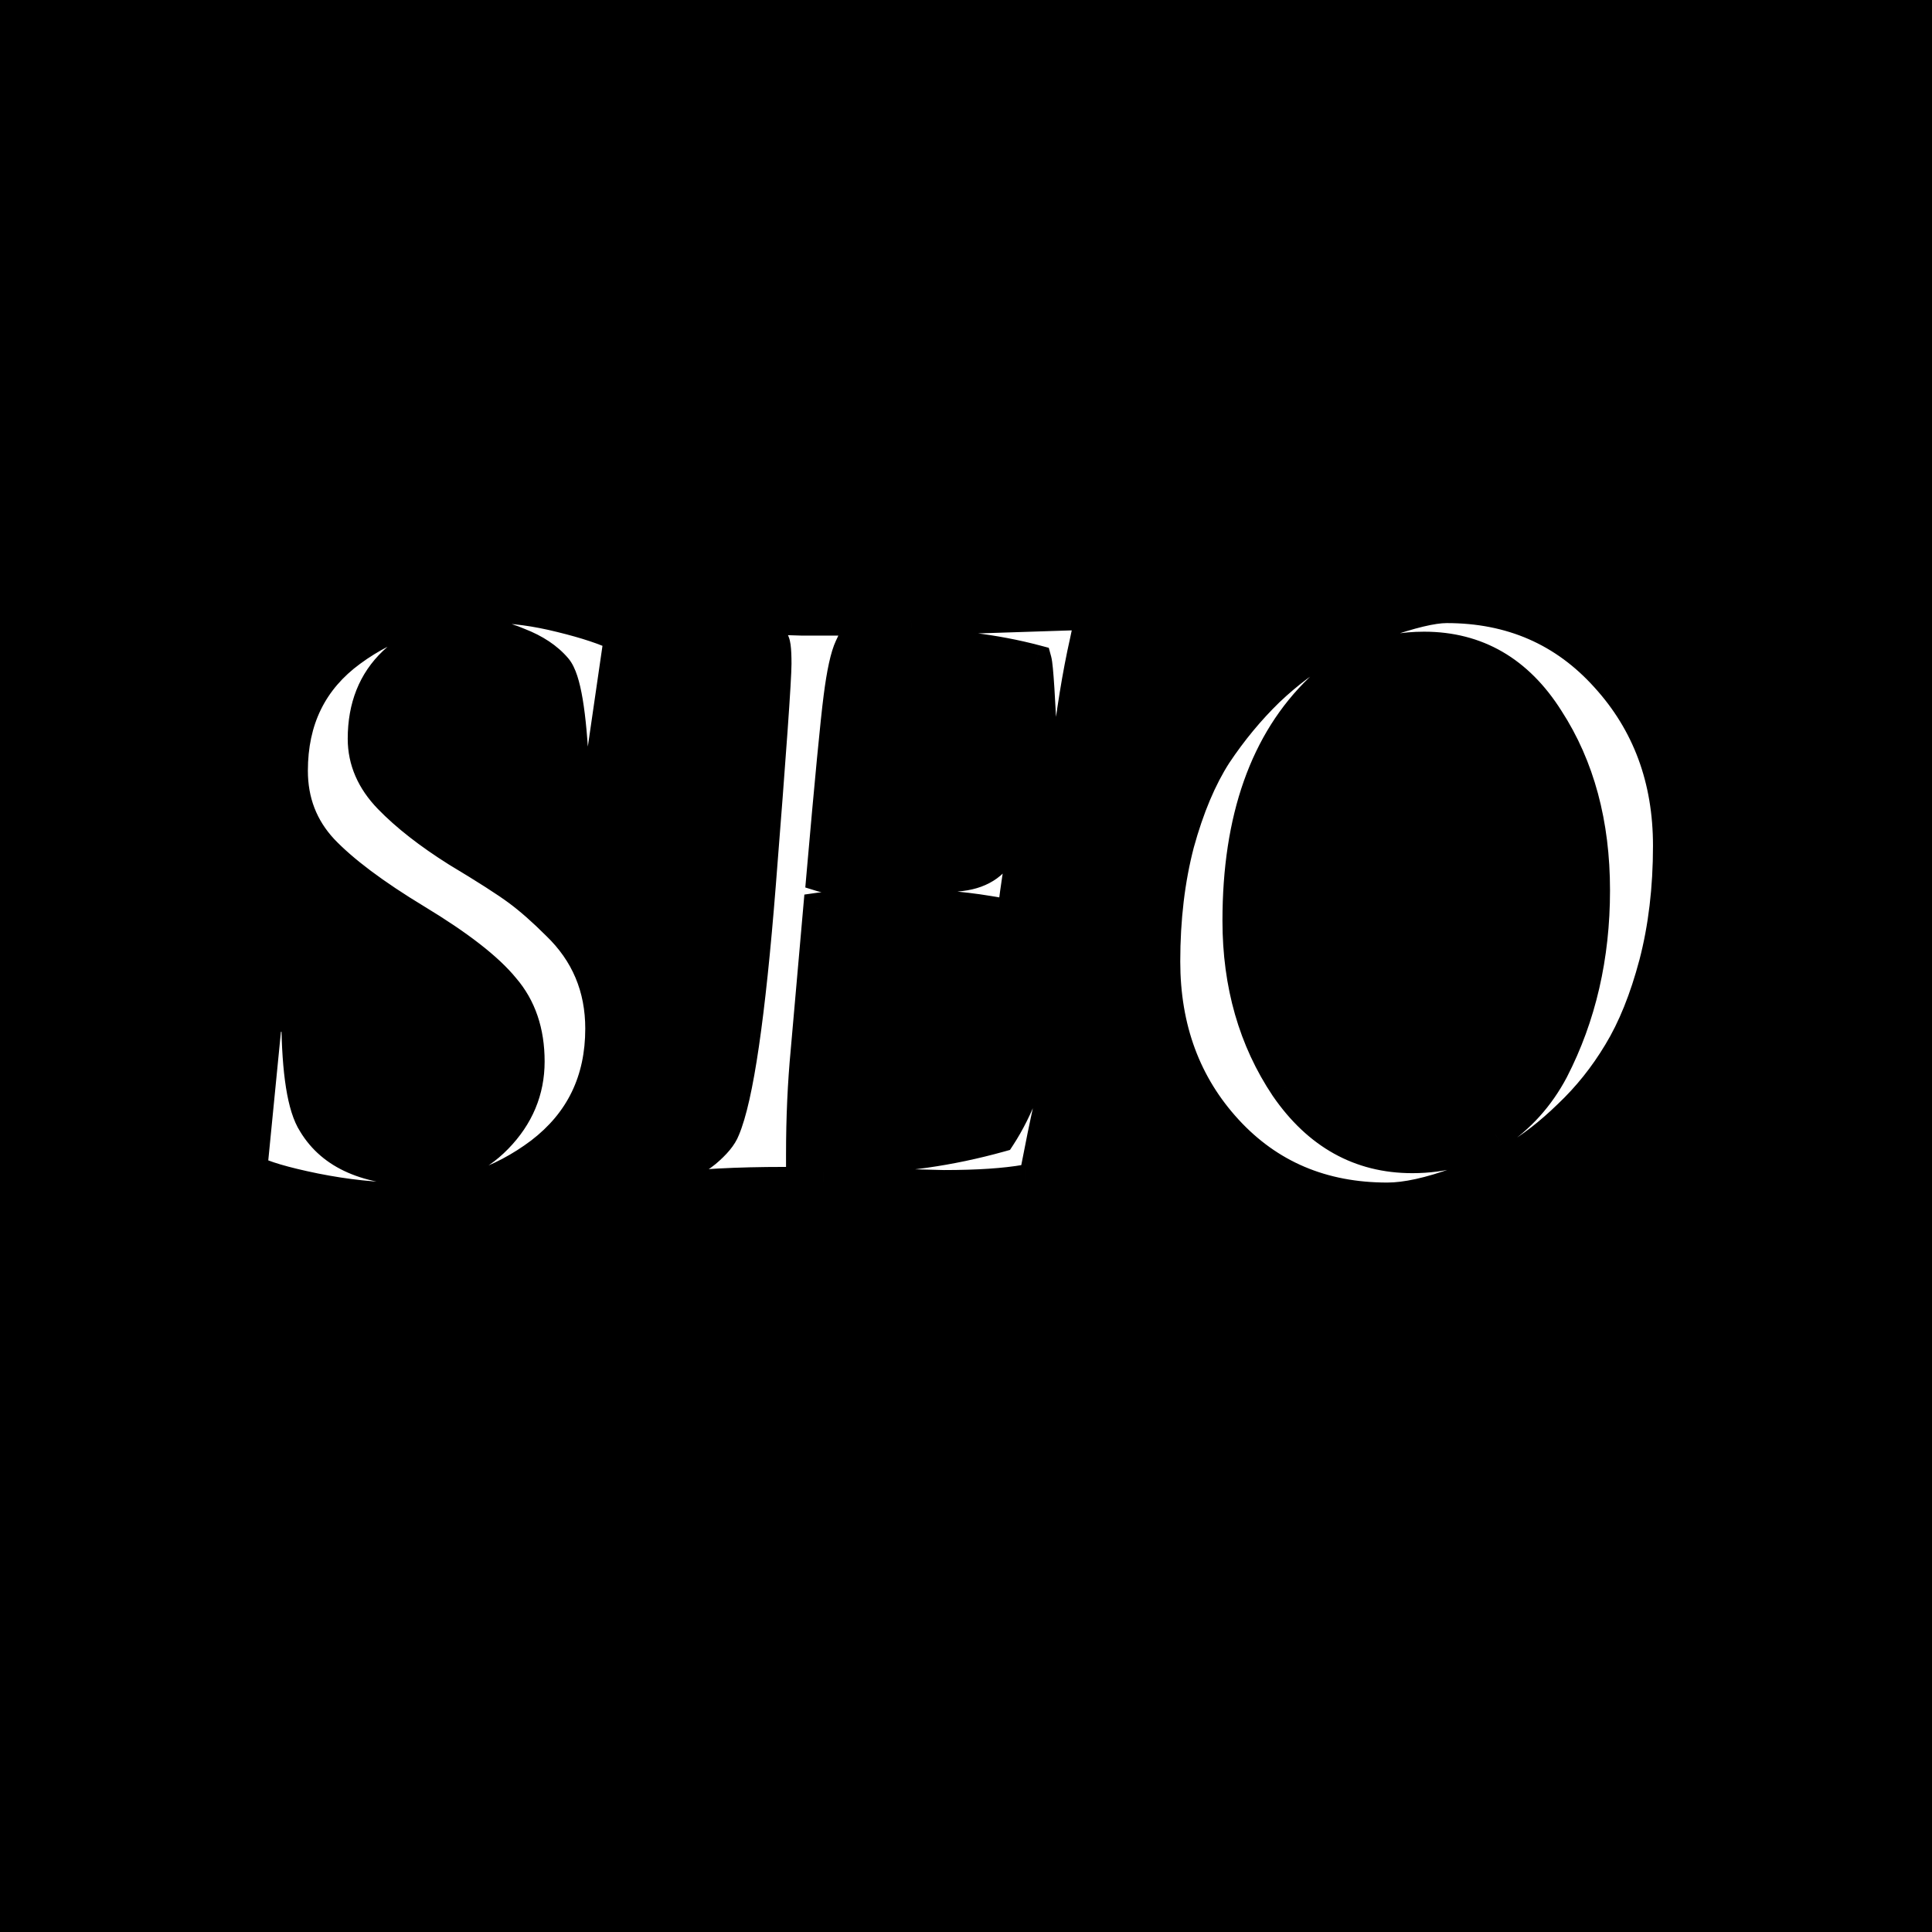 <svg width="2500" height="2500" viewBox="0 0 2500 2500" fill="none" xmlns="http://www.w3.org/2000/svg">
<rect x="0" y="0" width="2500" height="2500" fill="#808080" stroke="none"/>
<g clip-path="url(#clip0_388_196)">
<path d="M0 0H2500V2500H0V0Z" fill="black"/>
<mask id="path-2-outside-1_388_196" maskUnits="userSpaceOnUse" x="304" y="765.217" width="1876" height="806" fill="black">
<rect fill="white" x="304" y="765.217" width="1876" height="806"/>
<path d="M607.684 819.422C568.589 819.422 535.897 831.892 509.609 856.832C483.321 881.772 470.177 914.801 470.177 955.919C470.177 984.229 481.298 1009.84 503.542 1032.76C525.786 1055.68 555.108 1078.6 591.507 1101.52C628.58 1123.76 654.869 1140.61 670.372 1152.07C685.875 1163.53 702.727 1178.36 720.926 1196.56C758.674 1232.96 777.547 1277.78 777.547 1331.03C777.547 1398.44 751.596 1452.03 699.693 1491.8C647.791 1530.89 588.474 1550.44 521.742 1550.44C486.017 1550.44 447.933 1546.39 407.489 1538.31C367.72 1530.22 340.42 1522.13 325.591 1514.04L344.802 1318.9C349.52 1316.2 355.587 1314.85 363.001 1314.85C370.416 1314.85 377.493 1316.54 384.234 1319.91C384.908 1387.99 391.986 1432.48 405.467 1453.37C429.733 1493.82 475.906 1514.04 543.986 1514.04C583.081 1514.04 616.11 1500.22 643.073 1472.58C670.709 1444.27 684.527 1411.25 684.527 1373.5C684.527 1335.08 673.742 1303.4 652.172 1278.46C631.277 1252.84 593.529 1223.52 538.931 1190.49C484.332 1157.46 443.888 1127.13 417.6 1099.49C391.312 1071.18 378.168 1037.14 378.168 997.373C378.168 931.316 403.445 879.75 453.999 842.677C505.228 804.93 565.893 786.056 635.995 786.056C663.631 786.056 693.627 790.1 725.982 798.189C759.011 806.278 784.288 814.703 801.813 823.466L776.536 997.373C771.144 1000.07 765.414 1001.42 759.348 1001.42C753.281 1001.42 747.552 1000.07 742.159 997.373C738.789 922.553 731.374 878.402 719.915 864.921C708.456 851.44 692.279 840.655 671.383 832.566C651.161 823.803 629.928 819.422 607.684 819.422ZM940.277 799.2L1037.34 802.233H1178.89L1396.28 795.156C1405.04 795.156 1409.42 798.526 1409.42 805.267C1409.42 806.615 1407.74 815.041 1404.37 830.544C1394.93 872.335 1386.84 922.216 1380.1 980.185C1375.38 982.207 1371 983.218 1366.96 983.218C1362.91 983.218 1356.85 982.207 1348.76 980.185C1345.39 904.016 1342.69 862.225 1340.67 854.81C1287.42 840.655 1228.77 833.577 1164.74 833.577C1138.45 833.577 1116.88 834.925 1100.03 837.621C1094.64 849.08 1089.92 870.65 1085.87 902.331C1081.83 933.338 1074.41 1010.52 1063.63 1133.87C1072.39 1136.57 1097.67 1137.91 1139.46 1137.91C1181.93 1137.91 1216.64 1136.23 1243.6 1132.86C1271.24 1129.49 1289.78 1116.01 1299.21 1092.42C1309.32 1092.42 1317.41 1094.44 1323.48 1098.48C1314.04 1148.36 1307.64 1201.61 1304.27 1258.23C1298.88 1259.58 1295.51 1260.26 1294.16 1260.26L1278.99 1256.21V1179.37C1242.59 1173.3 1202.82 1170.27 1159.68 1170.27C1116.54 1170.27 1083.18 1171.95 1059.59 1175.32L1043.41 1359.34C1039.36 1401.81 1037.34 1446.63 1037.34 1493.82C1054.19 1496.51 1075.43 1497.86 1101.04 1497.86C1164.4 1497.86 1228.77 1488.76 1294.16 1470.56C1305.62 1453.04 1316.06 1432.14 1325.5 1407.87C1334.94 1382.93 1341 1367.43 1343.7 1361.36C1353.81 1361.36 1363.59 1364.06 1373.02 1369.45C1363.59 1403.16 1352.8 1451.69 1340.67 1515.05C1338.65 1522.46 1334.26 1526.51 1327.52 1527.18C1300.56 1531.9 1265.17 1534.26 1221.36 1534.26L1065.65 1530.22H1015.1C953.084 1530.22 902.53 1532.91 863.434 1538.31C862.086 1532.91 861.412 1528.53 861.412 1525.16L862.423 1513.03C883.993 1508.31 900.845 1500.9 912.978 1490.78C925.785 1480 933.873 1470.23 937.244 1461.46C954.769 1420.35 970.273 1314.52 983.754 1143.98C997.235 973.444 1003.98 878.402 1003.98 858.854C1003.98 839.307 1002.63 829.533 999.931 829.533C988.472 827.511 967.913 826.5 938.255 826.5C936.907 823.803 936.233 821.107 936.233 818.411C936.233 815.041 937.581 808.637 940.277 799.2ZM2159.18 1094.44C2159.18 1149.71 2153.12 1200.6 2140.98 1247.11C2128.85 1292.95 2113.35 1331.37 2094.47 1362.38C2076.27 1392.71 2054.7 1419.67 2029.76 1443.26C2005.5 1466.86 1981.57 1485.39 1957.98 1498.87C1934.38 1511.68 1910.79 1522.13 1887.2 1530.22C1850.13 1543.7 1819.46 1550.44 1795.19 1550.44C1710.93 1550.44 1641.84 1521.12 1587.92 1462.47C1533.99 1403.83 1507.03 1331.03 1507.03 1244.08C1507.03 1188.81 1513.1 1137.91 1525.23 1091.4C1538.04 1044.89 1554.22 1006.47 1573.76 976.14C1593.98 945.808 1616.57 918.508 1641.51 894.242C1667.12 869.976 1692.06 851.44 1716.33 838.633C1740.59 825.825 1764.18 815.041 1787.1 806.278C1825.52 792.797 1853.83 786.056 1872.03 786.056C1955.62 786.056 2024.37 816.052 2078.3 876.043C2132.22 935.36 2159.18 1008.16 2159.18 1094.44ZM1827.55 1497.86C1867.99 1497.86 1903.71 1487.75 1934.72 1467.53C1966.4 1446.63 1991.34 1419 2009.54 1384.62C2045.27 1315.19 2063.13 1237.68 2063.13 1152.07C2063.13 1065.79 2043.24 991.981 2003.48 930.642C1964.38 868.628 1910.79 837.621 1842.71 837.621C1790.14 837.621 1745.31 855.484 1708.24 891.209C1637.46 959.289 1602.07 1059.39 1602.07 1191.5C1602.07 1273.74 1622.63 1345.52 1663.75 1406.86C1705.54 1467.53 1760.14 1497.86 1827.55 1497.86Z"/>
</mask>
<path d="M607.684 819.422C568.589 819.422 535.897 831.892 509.609 856.832C483.321 881.772 470.177 914.801 470.177 955.919C470.177 984.229 481.298 1009.84 503.542 1032.76C525.786 1055.68 555.108 1078.6 591.507 1101.52C628.58 1123.76 654.869 1140.61 670.372 1152.07C685.875 1163.53 702.727 1178.36 720.926 1196.56C758.674 1232.96 777.547 1277.78 777.547 1331.03C777.547 1398.44 751.596 1452.03 699.693 1491.8C647.791 1530.89 588.474 1550.44 521.742 1550.44C486.017 1550.44 447.933 1546.39 407.489 1538.31C367.72 1530.22 340.42 1522.13 325.591 1514.04L344.802 1318.9C349.52 1316.2 355.587 1314.85 363.001 1314.85C370.416 1314.85 377.493 1316.54 384.234 1319.91C384.908 1387.99 391.986 1432.48 405.467 1453.37C429.733 1493.82 475.906 1514.04 543.986 1514.04C583.081 1514.04 616.11 1500.22 643.073 1472.58C670.709 1444.27 684.527 1411.25 684.527 1373.5C684.527 1335.08 673.742 1303.4 652.172 1278.46C631.277 1252.84 593.529 1223.52 538.931 1190.49C484.332 1157.46 443.888 1127.13 417.6 1099.49C391.312 1071.18 378.168 1037.14 378.168 997.373C378.168 931.316 403.445 879.75 453.999 842.677C505.228 804.93 565.893 786.056 635.995 786.056C663.631 786.056 693.627 790.1 725.982 798.189C759.011 806.278 784.288 814.703 801.813 823.466L776.536 997.373C771.144 1000.07 765.414 1001.42 759.348 1001.42C753.281 1001.42 747.552 1000.07 742.159 997.373C738.789 922.553 731.374 878.402 719.915 864.921C708.456 851.44 692.279 840.655 671.383 832.566C651.161 823.803 629.928 819.422 607.684 819.422ZM940.277 799.2L1037.34 802.233H1178.89L1396.28 795.156C1405.04 795.156 1409.42 798.526 1409.42 805.267C1409.42 806.615 1407.74 815.041 1404.37 830.544C1394.93 872.335 1386.84 922.216 1380.1 980.185C1375.38 982.207 1371 983.218 1366.96 983.218C1362.91 983.218 1356.85 982.207 1348.76 980.185C1345.39 904.016 1342.69 862.225 1340.67 854.81C1287.42 840.655 1228.77 833.577 1164.74 833.577C1138.45 833.577 1116.88 834.925 1100.03 837.621C1094.64 849.08 1089.92 870.65 1085.87 902.331C1081.83 933.338 1074.41 1010.52 1063.63 1133.87C1072.39 1136.57 1097.67 1137.91 1139.46 1137.91C1181.93 1137.91 1216.64 1136.23 1243.6 1132.86C1271.24 1129.49 1289.78 1116.01 1299.21 1092.42C1309.32 1092.42 1317.41 1094.44 1323.48 1098.48C1314.04 1148.36 1307.64 1201.61 1304.27 1258.23C1298.88 1259.58 1295.51 1260.26 1294.16 1260.26L1278.99 1256.21V1179.37C1242.59 1173.3 1202.82 1170.27 1159.68 1170.27C1116.54 1170.27 1083.18 1171.95 1059.59 1175.32L1043.41 1359.34C1039.36 1401.81 1037.34 1446.63 1037.34 1493.82C1054.19 1496.51 1075.43 1497.86 1101.04 1497.86C1164.4 1497.86 1228.77 1488.76 1294.16 1470.56C1305.62 1453.04 1316.06 1432.14 1325.5 1407.87C1334.94 1382.93 1341 1367.43 1343.7 1361.36C1353.81 1361.36 1363.59 1364.06 1373.02 1369.45C1363.59 1403.16 1352.8 1451.69 1340.67 1515.05C1338.65 1522.46 1334.26 1526.51 1327.52 1527.18C1300.56 1531.9 1265.17 1534.26 1221.36 1534.26L1065.65 1530.22H1015.1C953.084 1530.22 902.53 1532.91 863.434 1538.31C862.086 1532.91 861.412 1528.53 861.412 1525.16L862.423 1513.03C883.993 1508.31 900.845 1500.9 912.978 1490.78C925.785 1480 933.873 1470.23 937.244 1461.46C954.769 1420.35 970.273 1314.52 983.754 1143.98C997.235 973.444 1003.98 878.402 1003.98 858.854C1003.98 839.307 1002.63 829.533 999.931 829.533C988.472 827.511 967.913 826.5 938.255 826.5C936.907 823.803 936.233 821.107 936.233 818.411C936.233 815.041 937.581 808.637 940.277 799.2ZM2159.18 1094.44C2159.18 1149.71 2153.12 1200.6 2140.98 1247.11C2128.85 1292.95 2113.35 1331.37 2094.47 1362.38C2076.27 1392.71 2054.7 1419.67 2029.76 1443.26C2005.5 1466.86 1981.57 1485.39 1957.98 1498.87C1934.38 1511.68 1910.79 1522.13 1887.2 1530.22C1850.13 1543.7 1819.46 1550.44 1795.19 1550.44C1710.93 1550.44 1641.84 1521.12 1587.92 1462.47C1533.99 1403.83 1507.03 1331.03 1507.03 1244.08C1507.03 1188.81 1513.1 1137.91 1525.23 1091.4C1538.04 1044.89 1554.22 1006.47 1573.76 976.14C1593.98 945.808 1616.57 918.508 1641.51 894.242C1667.12 869.976 1692.06 851.44 1716.33 838.633C1740.59 825.825 1764.18 815.041 1787.1 806.278C1825.52 792.797 1853.83 786.056 1872.03 786.056C1955.62 786.056 2024.37 816.052 2078.3 876.043C2132.22 935.36 2159.18 1008.16 2159.18 1094.44ZM1827.55 1497.86C1867.99 1497.86 1903.71 1487.75 1934.72 1467.53C1966.4 1446.63 1991.34 1419 2009.54 1384.62C2045.27 1315.19 2063.13 1237.68 2063.13 1152.07C2063.13 1065.79 2043.24 991.981 2003.48 930.642C1964.38 868.628 1910.79 837.621 1842.71 837.621C1790.14 837.621 1745.31 855.484 1708.24 891.209C1637.46 959.289 1602.07 1059.39 1602.07 1191.5C1602.07 1273.74 1622.63 1345.52 1663.75 1406.86C1705.54 1467.53 1760.14 1497.86 1827.55 1497.86Z" fill="white"/>
<path d="M509.609 856.832L495.691 842.162L495.691 842.162L509.609 856.832ZM503.542 1032.76L489.032 1046.85L489.032 1046.85L503.542 1032.76ZM591.507 1101.52L580.733 1118.63L580.917 1118.74L581.103 1118.86L591.507 1101.52ZM670.372 1152.07L658.352 1168.33L658.352 1168.33L670.372 1152.07ZM720.926 1196.56L706.627 1210.86L706.757 1210.99L706.89 1211.11L720.926 1196.56ZM699.693 1491.8L711.86 1507.95L711.927 1507.9L711.993 1507.85L699.693 1491.8ZM407.489 1538.31L403.459 1558.12L403.491 1558.13L403.523 1558.13L407.489 1538.31ZM325.591 1514.04L305.467 1512.06L304.155 1525.38L315.908 1531.79L325.591 1514.04ZM344.802 1318.9L334.769 1301.34L325.7 1306.52L324.677 1316.92L344.802 1318.9ZM384.234 1319.91L404.455 1319.71L404.332 1307.35L393.278 1301.82L384.234 1319.91ZM405.467 1453.37L422.807 1442.97L422.638 1442.69L422.459 1442.41L405.467 1453.37ZM643.073 1472.58L628.602 1458.46L628.598 1458.46L643.073 1472.58ZM652.172 1278.46L636.503 1291.24L636.687 1291.46L636.877 1291.68L652.172 1278.46ZM538.931 1190.49L549.397 1173.19L549.397 1173.19L538.931 1190.49ZM417.6 1099.49L402.782 1113.25L402.864 1113.34L402.948 1113.43L417.6 1099.49ZM453.999 842.677L465.958 858.984L465.976 858.97L465.995 858.957L453.999 842.677ZM725.982 798.189L721.077 817.807L721.124 817.819L721.172 817.83L725.982 798.189ZM801.813 823.466L821.825 826.375L823.927 811.914L810.857 805.379L801.813 823.466ZM776.536 997.373L785.58 1015.46L795.028 1010.74L796.548 1000.28L776.536 997.373ZM742.159 997.373L721.958 998.283L722.492 1010.15L733.116 1015.46L742.159 997.373ZM719.915 864.921L735.323 851.824L735.323 851.824L719.915 864.921ZM671.383 832.566L663.343 851.121L663.71 851.28L664.083 851.424L671.383 832.566ZM607.684 799.2C563.858 799.2 526.049 813.361 495.691 842.162L523.527 871.502C545.745 850.423 573.32 839.644 607.684 839.644V799.2ZM495.691 842.162C464.819 871.451 449.955 910.074 449.955 955.919H490.398C490.398 919.528 501.822 892.094 523.527 871.502L495.691 842.162ZM449.955 955.919C449.955 990.177 463.635 1020.68 489.032 1046.85L518.053 1018.68C498.962 999.008 490.398 978.282 490.398 955.919H449.955ZM489.032 1046.85C512.706 1071.24 543.409 1095.13 580.733 1118.63L602.281 1084.4C566.807 1062.07 538.867 1040.12 518.053 1018.68L489.032 1046.85ZM581.103 1118.86C618.129 1141.07 643.693 1157.5 658.352 1168.33L682.392 1135.81C666.044 1123.72 639.032 1106.45 601.911 1084.18L581.103 1118.86ZM658.352 1168.33C672.832 1179.03 688.918 1193.15 706.627 1210.86L735.225 1182.26C716.535 1163.57 698.918 1148.02 682.392 1135.81L658.352 1168.33ZM706.89 1211.11C740.616 1243.64 757.325 1283.18 757.325 1331.03H797.769C797.769 1272.39 776.731 1222.28 734.963 1182L706.89 1211.11ZM757.325 1331.03C757.325 1392.37 734.125 1439.94 687.394 1475.74L711.993 1507.85C769.067 1464.11 797.769 1404.5 797.769 1331.03H757.325ZM687.527 1475.64C639.231 1512.02 584.211 1530.22 521.742 1530.22V1570.66C592.736 1570.66 656.351 1549.76 711.86 1507.95L687.527 1475.64ZM521.742 1530.22C487.534 1530.22 450.788 1526.34 411.455 1518.48L403.523 1558.13C445.077 1566.45 484.5 1570.66 521.742 1570.66V1530.22ZM411.519 1518.49C371.732 1510.4 347.156 1502.77 335.274 1496.29L315.908 1531.79C333.685 1541.49 363.707 1550.04 403.459 1558.12L411.519 1518.49ZM345.715 1516.02L364.926 1320.88L324.677 1316.92L305.467 1512.06L345.715 1516.02ZM354.834 1336.46C355.583 1336.03 357.877 1335.08 363.001 1335.08V1294.63C353.296 1294.63 343.457 1296.38 334.769 1301.34L354.834 1336.46ZM363.001 1335.08C367.224 1335.08 371.21 1336.01 375.191 1338L393.278 1301.82C383.777 1297.07 373.608 1294.63 363.001 1294.63V1335.08ZM364.013 1320.11C364.356 1354.7 366.324 1383.92 370.077 1407.51C373.757 1430.64 379.436 1450.33 388.475 1464.34L422.459 1442.41C418.017 1435.53 413.417 1422.52 410.018 1401.16C406.694 1380.26 404.786 1353.2 404.455 1319.71L364.013 1320.11ZM388.127 1463.78C417.53 1512.78 472.257 1534.26 543.986 1534.26V1493.82C479.555 1493.82 441.937 1474.85 422.807 1442.97L388.127 1463.78ZM543.986 1534.26C588.454 1534.26 626.725 1518.3 657.547 1486.71L628.598 1458.46C605.495 1482.14 577.709 1493.82 543.986 1493.82V1534.26ZM657.543 1486.71C688.67 1454.82 704.749 1416.8 704.749 1373.5H664.305C664.305 1405.69 652.748 1433.72 628.602 1458.46L657.543 1486.71ZM704.749 1373.5C704.749 1331.07 692.729 1294.44 667.467 1265.23L636.877 1291.68C654.755 1312.35 664.305 1339.09 664.305 1373.5H704.749ZM667.841 1265.67C644.685 1237.29 604.489 1206.52 549.397 1173.19L528.464 1207.79C582.57 1240.52 617.868 1268.4 636.503 1291.24L667.841 1265.67ZM549.397 1173.19C495.454 1140.56 456.748 1111.31 432.252 1085.56L402.948 1113.43C431.028 1142.95 473.21 1174.37 528.464 1207.79L549.397 1173.19ZM432.418 1085.73C409.715 1061.28 398.389 1032.2 398.389 997.373H357.946C357.946 1042.08 372.909 1081.08 402.782 1113.25L432.418 1085.73ZM398.389 997.373C398.389 937.351 420.916 892.014 465.958 858.984L442.041 826.37C385.973 867.486 357.946 925.28 357.946 997.373H398.389ZM465.995 858.957C513.393 824.031 569.748 806.278 635.995 806.278V765.834C562.038 765.834 497.062 785.828 442.004 826.397L465.995 858.957ZM635.995 806.278C661.679 806.278 690.008 810.04 721.077 817.807L730.886 778.571C697.246 770.161 665.583 765.834 635.995 765.834V806.278ZM721.172 817.83C753.637 825.781 777.226 833.781 792.77 841.553L810.857 805.379C791.349 795.626 764.384 786.774 730.792 778.548L721.172 817.83ZM781.802 820.558L756.525 994.465L796.548 1000.28L821.825 826.375L781.802 820.558ZM767.493 979.286C764.926 980.57 762.295 981.196 759.348 981.196V1021.64C768.533 1021.64 777.361 1019.57 785.58 1015.46L767.493 979.286ZM759.348 981.196C756.4 981.196 753.769 980.57 751.203 979.286L733.116 1015.46C741.334 1019.57 750.162 1021.64 759.348 1021.64V981.196ZM762.36 996.463C760.659 958.7 757.916 928.034 754.013 904.796C752.063 893.183 749.753 882.991 746.969 874.489C744.292 866.316 740.685 858.132 735.323 851.824L704.507 878.017C704.875 878.45 706.492 880.84 708.534 887.076C710.468 892.982 712.371 901.032 714.128 911.494C717.64 932.406 720.289 961.226 721.958 998.283L762.36 996.463ZM735.323 851.824C721.178 835.183 701.9 822.695 678.683 813.708L664.083 851.424C682.657 858.614 695.735 867.697 704.507 878.017L735.323 851.824ZM679.423 814.011C656.639 804.138 632.668 799.2 607.684 799.2V839.644C627.189 839.644 645.683 843.468 663.343 851.121L679.423 814.011ZM940.277 799.2L940.909 778.988L925.161 778.496L920.833 793.645L940.277 799.2ZM1037.34 802.233L1036.71 822.445L1037.03 822.455H1037.34V802.233ZM1178.89 802.233V822.455H1179.22L1179.55 822.444L1178.89 802.233ZM1396.28 795.156V774.934H1395.95L1395.62 774.945L1396.28 795.156ZM1404.37 830.544L1424.09 834.998L1424.11 834.919L1424.13 834.84L1404.37 830.544ZM1380.1 980.185L1388.07 998.772L1398.83 994.157L1400.19 982.52L1380.1 980.185ZM1348.76 980.185L1328.55 981.079L1329.22 996.145L1343.85 999.803L1348.76 980.185ZM1340.67 854.81L1360.18 849.489L1357.11 838.258L1345.86 835.267L1340.67 854.81ZM1100.03 837.621L1096.83 817.654L1086.28 819.342L1081.73 829.011L1100.03 837.621ZM1085.87 902.331L1105.93 904.947L1105.93 904.919L1105.93 904.892L1085.87 902.331ZM1063.63 1133.87L1043.48 1132.11L1042.06 1148.39L1057.68 1153.2L1063.63 1133.87ZM1243.6 1132.86L1241.16 1112.79L1241.13 1112.79L1241.1 1112.79L1243.6 1132.86ZM1299.21 1092.42V1072.19H1285.52L1280.44 1084.91L1299.21 1092.42ZM1323.48 1098.48L1343.35 1102.24L1345.84 1089.08L1334.7 1081.66L1323.48 1098.48ZM1304.27 1258.23L1309.17 1277.85L1323.57 1274.25L1324.45 1259.44L1304.27 1258.23ZM1294.16 1260.26L1288.95 1279.8L1291.51 1280.48H1294.16V1260.26ZM1278.99 1256.21H1258.77V1271.75L1273.78 1275.75L1278.99 1256.21ZM1278.99 1179.37H1299.21V1162.24L1282.32 1159.42L1278.99 1179.37ZM1059.59 1175.32L1056.73 1155.31L1040.85 1157.57L1039.44 1173.55L1059.59 1175.32ZM1043.41 1359.34L1063.54 1361.26L1063.55 1361.19L1063.55 1361.11L1043.41 1359.34ZM1037.34 1493.82H1017.12V1511.06L1034.15 1513.79L1037.34 1493.82ZM1294.16 1470.56L1299.58 1490.04L1306.92 1488L1311.08 1481.63L1294.16 1470.56ZM1325.5 1407.87L1344.35 1415.2L1344.38 1415.12L1344.41 1415.03L1325.5 1407.87ZM1343.7 1361.36V1341.14H1330.56L1325.22 1353.15L1343.7 1361.36ZM1373.02 1369.45L1392.5 1374.91L1396.75 1359.72L1383.06 1351.9L1373.02 1369.45ZM1340.67 1515.05L1360.18 1520.37L1360.38 1519.62L1360.53 1518.85L1340.67 1515.05ZM1327.52 1527.18L1325.51 1507.06L1324.77 1507.14L1324.04 1507.26L1327.52 1527.18ZM1221.36 1534.26L1220.83 1554.48L1221.1 1554.48H1221.36V1534.26ZM1065.65 1530.22L1066.18 1510L1065.91 1509.99H1065.65V1530.22ZM863.434 1538.31L843.816 1543.21L848.218 1560.82L866.197 1558.34L863.434 1538.31ZM861.412 1525.16L841.26 1523.48L841.19 1524.32V1525.16H861.412ZM862.423 1513.03L858.102 1493.27L843.512 1496.47L842.271 1511.35L862.423 1513.03ZM912.978 1490.78L925.923 1506.32L925.963 1506.29L926.003 1506.25L912.978 1490.78ZM937.244 1461.46L918.641 1453.53L918.5 1453.87L918.37 1454.2L937.244 1461.46ZM983.754 1143.98L963.595 1142.39L963.595 1142.39L983.754 1143.98ZM999.931 829.533L996.417 849.447L998.161 849.755H999.931V829.533ZM938.255 826.5L920.168 835.543L925.757 846.721H938.255V826.5ZM939.645 819.412L1036.71 822.445L1037.97 782.022L940.909 778.988L939.645 819.412ZM1037.34 822.455H1178.89V782.012H1037.34V822.455ZM1179.55 822.444L1396.94 815.367L1395.62 774.945L1178.24 782.022L1179.55 822.444ZM1396.28 815.378C1398.63 815.378 1396.69 815.928 1393.81 813.712C1392.19 812.47 1390.87 810.778 1390.05 808.883C1389.28 807.11 1389.2 805.745 1389.2 805.267H1429.64C1429.64 797.152 1426.73 788.015 1418.47 781.655C1411.2 776.069 1402.69 774.934 1396.28 774.934V815.378ZM1389.2 805.267C1389.2 803.948 1389.35 803.039 1389.3 803.396C1389.3 803.446 1389.26 803.68 1389.18 804.169C1389.01 805.131 1388.74 806.594 1388.33 808.631C1387.52 812.678 1386.28 818.531 1384.61 826.248L1424.13 834.84C1425.82 827.053 1427.11 820.942 1427.99 816.563C1428.42 814.387 1428.78 812.522 1429.03 811.041C1429.15 810.362 1429.64 807.701 1429.64 805.267H1389.2ZM1384.64 826.09C1375 868.779 1366.81 919.404 1360.01 977.849L1400.19 982.52C1406.87 925.028 1414.86 875.892 1424.09 834.998L1384.64 826.09ZM1372.13 961.598C1369.28 962.821 1367.63 962.996 1366.96 962.996V1003.44C1374.37 1003.44 1381.48 1001.59 1388.07 998.772L1372.13 961.598ZM1366.96 962.996C1365.52 962.996 1361.46 962.518 1353.66 960.567L1343.85 999.803C1352.23 1001.9 1360.3 1003.44 1366.96 1003.44V962.996ZM1368.96 979.291C1367.27 941.161 1365.75 911.512 1364.39 890.413C1363.71 879.877 1363.06 871.34 1362.44 864.886C1361.89 859.117 1361.22 853.318 1360.18 849.489L1321.16 860.131C1321.13 860.009 1321.55 862.214 1322.18 868.747C1322.74 874.595 1323.36 882.656 1324.03 893.017C1325.36 913.709 1326.87 943.04 1328.55 981.079L1368.96 979.291ZM1345.86 835.267C1290.67 820.595 1230.25 813.355 1164.74 813.355V853.799C1227.3 853.799 1284.16 860.714 1335.47 874.353L1345.86 835.267ZM1164.74 813.355C1137.89 813.355 1115.15 814.724 1096.83 817.654L1103.22 857.589C1118.62 855.127 1139.01 853.799 1164.74 853.799V813.355ZM1081.73 829.011C1074.82 843.699 1069.84 868.232 1065.81 899.77L1105.93 904.892C1110 873.069 1114.45 854.462 1118.33 846.232L1081.73 829.011ZM1065.82 899.716C1061.71 931.244 1054.26 1008.91 1043.48 1132.11L1083.77 1135.63C1094.57 1012.12 1101.95 935.431 1105.93 904.947L1065.82 899.716ZM1057.68 1153.2C1064.79 1155.39 1075.72 1156.44 1088.08 1157.1C1101.23 1157.8 1118.4 1158.14 1139.46 1158.14V1117.69C1118.73 1117.69 1102.36 1117.36 1090.24 1116.71C1077.32 1116.02 1071.23 1115.05 1069.58 1114.54L1057.68 1153.2ZM1139.46 1158.14C1182.36 1158.14 1217.99 1156.44 1246.11 1152.92L1241.1 1112.79C1215.29 1116.02 1181.5 1117.69 1139.46 1117.69V1158.14ZM1246.05 1152.93C1262.55 1150.92 1277.54 1145.73 1290.13 1136.57C1302.8 1127.35 1312.01 1114.86 1317.99 1099.93L1280.44 1084.91C1276.98 1093.56 1272.2 1099.61 1266.34 1103.87C1260.39 1108.19 1252.29 1111.43 1241.16 1112.79L1246.05 1152.93ZM1299.21 1112.64C1306.82 1112.64 1310.57 1114.18 1312.26 1115.31L1334.7 1081.66C1324.25 1074.69 1311.82 1072.19 1299.21 1072.19V1112.64ZM1303.61 1094.72C1294 1145.54 1287.5 1199.65 1284.08 1257.03L1324.45 1259.44C1327.78 1203.57 1334.09 1151.19 1343.35 1102.24L1303.61 1094.72ZM1299.36 1238.62C1296.81 1239.25 1294.97 1239.67 1293.73 1239.92C1293.11 1240.05 1292.79 1240.1 1292.69 1240.11C1292.65 1240.12 1292.74 1240.1 1292.93 1240.09C1293.09 1240.07 1293.53 1240.03 1294.16 1240.03V1280.48C1297.08 1280.48 1300.07 1279.9 1301.66 1279.58C1303.79 1279.15 1306.33 1278.56 1309.17 1277.85L1299.36 1238.62ZM1299.37 1240.72L1284.2 1236.67L1273.78 1275.75L1288.95 1279.8L1299.37 1240.72ZM1299.21 1256.21V1179.37H1258.77V1256.21H1299.21ZM1282.32 1159.42C1244.65 1153.15 1203.76 1150.05 1159.68 1150.05V1190.49C1201.89 1190.49 1240.53 1193.46 1275.67 1199.32L1282.32 1159.42ZM1159.68 1150.05C1116.22 1150.05 1081.73 1151.73 1056.73 1155.31L1062.45 1195.34C1084.62 1192.18 1116.87 1190.49 1159.68 1190.49V1150.05ZM1039.44 1173.55L1023.26 1357.57L1063.55 1361.11L1079.73 1177.1L1039.44 1173.55ZM1023.28 1357.43C1019.17 1400.59 1017.12 1446.06 1017.12 1493.82H1057.56C1057.56 1447.21 1059.56 1403.03 1063.54 1361.26L1023.28 1357.43ZM1034.15 1513.79C1052.44 1516.71 1074.83 1518.08 1101.04 1518.08V1477.64C1076.02 1477.64 1055.95 1476.32 1040.54 1473.85L1034.15 1513.79ZM1101.04 1518.08C1166.36 1518.08 1232.56 1508.7 1299.58 1490.04L1288.74 1451.08C1224.99 1468.82 1162.44 1477.64 1101.04 1477.64V1518.08ZM1311.08 1481.63C1323.47 1462.68 1334.52 1440.48 1344.35 1415.2L1306.65 1400.55C1297.61 1423.8 1287.76 1443.39 1277.23 1459.5L1311.08 1481.63ZM1344.41 1415.03C1353.93 1389.89 1359.77 1375 1362.18 1369.58L1325.22 1353.15C1322.24 1359.86 1315.95 1375.98 1306.59 1400.72L1344.41 1415.03ZM1343.7 1381.59C1350.03 1381.59 1356.37 1383.23 1362.99 1387.01L1383.06 1351.9C1370.8 1344.89 1357.59 1341.14 1343.7 1341.14V1381.59ZM1353.55 1364C1343.88 1398.52 1332.97 1447.71 1320.81 1511.25L1360.53 1518.85C1372.63 1455.67 1383.29 1407.79 1392.5 1374.91L1353.55 1364ZM1321.16 1509.73C1320.86 1510.82 1320.85 1509.98 1322.15 1508.79C1322.79 1508.2 1323.52 1507.74 1324.24 1507.43C1324.94 1507.13 1325.41 1507.07 1325.51 1507.06L1329.54 1547.3C1336.65 1546.59 1343.73 1543.9 1349.58 1538.5C1355.26 1533.26 1358.45 1526.7 1360.18 1520.37L1321.16 1509.73ZM1324.04 1507.26C1298.7 1511.7 1264.61 1514.04 1221.36 1514.04V1554.48C1265.74 1554.48 1302.42 1552.1 1331.01 1547.1L1324.04 1507.26ZM1221.88 1514.05L1066.18 1510L1065.13 1550.43L1220.83 1554.48L1221.88 1514.05ZM1065.65 1509.99H1015.1V1550.44H1065.65V1509.99ZM1015.1 1509.99C952.618 1509.99 901.045 1512.7 860.671 1518.27L866.197 1558.34C904.014 1553.12 953.55 1550.44 1015.1 1550.44V1509.99ZM883.052 1533.4C881.882 1528.72 881.634 1526.16 881.634 1525.16H841.19C841.19 1530.9 842.29 1537.11 843.816 1543.21L883.052 1533.4ZM881.564 1526.84L882.575 1514.71L842.271 1511.35L841.26 1523.48L881.564 1526.84ZM866.745 1532.78C890.296 1527.63 910.503 1519.17 925.923 1506.32L900.032 1475.25C891.186 1482.62 877.69 1488.99 858.102 1493.27L866.745 1532.78ZM926.003 1506.25C939.667 1494.75 950.901 1482.28 956.118 1468.72L918.37 1454.2C916.845 1458.17 911.903 1465.25 899.952 1475.32L926.003 1506.25ZM955.846 1469.39C965.74 1446.18 974.272 1407.1 982.024 1354.19C989.867 1300.65 997.155 1231.06 1003.91 1145.57L963.595 1142.39C956.871 1227.44 949.667 1296.03 942.007 1348.32C934.255 1401.24 926.273 1435.63 918.641 1453.53L955.846 1469.39ZM1003.91 1145.57C1017.34 975.686 1024.2 879.444 1024.2 858.854H983.754C983.754 877.36 977.127 971.202 963.595 1142.39L1003.91 1145.57ZM1024.2 858.854C1024.2 848.867 1023.87 840.408 1023 834.1C1022.59 831.15 1021.89 827.273 1020.39 823.634C1019.64 821.84 1018.19 818.804 1015.43 815.945C1012.37 812.779 1007.1 809.311 999.931 809.311V849.755C993.436 849.755 988.799 846.592 986.332 844.037C984.16 841.788 983.252 839.669 983.015 839.097C982.52 837.901 982.665 837.689 982.932 839.626C983.41 843.092 983.754 849.294 983.754 858.854H1024.2ZM1003.45 809.619C990.03 807.251 967.833 806.278 938.255 806.278V846.721C967.994 846.721 986.914 847.77 996.417 849.447L1003.45 809.619ZM956.342 817.456C956.272 817.317 956.307 817.352 956.356 817.551C956.408 817.757 956.454 818.055 956.454 818.411H916.011C916.011 824.601 917.583 830.374 920.168 835.543L956.342 817.456ZM956.454 818.411C956.454 818.884 956.43 818.103 957.032 815.246C957.572 812.68 958.446 809.217 959.721 804.755L920.833 793.645C918.256 802.664 916.011 811.756 916.011 818.411H956.454ZM2140.98 1247.11L2160.53 1252.29L2160.54 1252.25L2160.55 1252.22L2140.98 1247.11ZM2094.47 1362.38L2077.2 1351.86L2077.17 1351.92L2077.13 1351.97L2094.47 1362.38ZM2029.76 1443.26L2015.87 1428.57L2015.77 1428.67L2015.67 1428.76L2029.76 1443.26ZM1957.98 1498.87L1967.62 1516.64L1967.82 1516.54L1968.01 1516.43L1957.98 1498.87ZM1887.2 1530.22L1880.64 1511.09L1880.46 1511.15L1880.29 1511.21L1887.2 1530.22ZM1587.92 1462.47L1573.03 1476.16L1573.03 1476.16L1587.92 1462.47ZM1525.23 1091.4L1505.73 1086.04L1505.7 1086.17L1505.66 1086.3L1525.23 1091.4ZM1573.76 976.14L1556.94 964.923L1556.85 965.054L1556.77 965.186L1573.76 976.14ZM1641.51 894.242L1627.6 879.562L1627.5 879.655L1627.4 879.749L1641.51 894.242ZM1716.33 838.633L1725.76 856.516L1725.76 856.516L1716.33 838.633ZM1787.1 806.278L1780.41 787.197L1780.14 787.289L1779.88 787.39L1787.1 806.278ZM2078.3 876.043L2063.26 889.561L2063.29 889.603L2063.33 889.645L2078.3 876.043ZM1934.72 1467.53L1945.77 1484.47L1945.81 1484.44L1945.86 1484.41L1934.72 1467.53ZM2009.54 1384.62L2027.41 1394.08L2027.47 1393.98L2027.52 1393.87L2009.54 1384.62ZM2003.48 930.642L1986.37 941.426L1986.44 941.535L1986.51 941.642L2003.48 930.642ZM1708.24 891.209L1722.26 905.783L1722.26 905.777L1722.27 905.77L1708.24 891.209ZM1663.75 1406.86L1646.95 1418.12L1647.02 1418.23L1647.1 1418.34L1663.75 1406.86ZM2138.96 1094.44C2138.96 1148.24 2133.06 1197.39 2121.42 1242.01L2160.55 1252.22C2173.18 1203.81 2179.4 1151.18 2179.4 1094.44H2138.96ZM2121.43 1241.94C2109.66 1286.43 2094.81 1322.93 2077.2 1351.86L2111.75 1372.89C2131.89 1339.8 2148.04 1299.46 2160.53 1252.29L2121.43 1241.94ZM2077.13 1351.97C2059.85 1380.77 2039.43 1406.28 2015.87 1428.57L2043.66 1457.95C2069.98 1433.06 2092.7 1404.64 2111.81 1372.78L2077.13 1351.97ZM2015.67 1428.76C1992.34 1451.45 1969.75 1468.86 1947.94 1481.32L1968.01 1516.43C1993.39 1501.93 2018.66 1482.26 2043.86 1457.76L2015.67 1428.76ZM1948.33 1481.1C1925.65 1493.41 1903.09 1503.39 1880.64 1511.09L1893.76 1549.35C1918.49 1540.86 1943.12 1529.95 1967.62 1516.64L1948.33 1481.1ZM1880.29 1511.21C1844.22 1524.33 1816.09 1530.22 1795.19 1530.22V1570.66C1822.83 1570.66 1856.03 1563.07 1894.11 1549.22L1880.29 1511.21ZM1795.19 1530.22C1716.22 1530.22 1652.66 1503 1602.8 1448.79L1573.03 1476.16C1631.03 1539.23 1705.64 1570.66 1795.19 1570.66V1530.22ZM1602.8 1448.79C1552.64 1394.23 1527.25 1326.47 1527.25 1244.08H1486.81C1486.81 1335.6 1515.35 1413.43 1573.03 1476.16L1602.8 1448.79ZM1527.25 1244.08C1527.25 1190.28 1533.16 1141.13 1544.8 1096.51L1505.66 1086.3C1493.04 1134.7 1486.81 1187.34 1486.81 1244.08H1527.25ZM1544.73 1096.77C1557.16 1051.62 1572.63 1015.23 1590.76 987.095L1556.77 965.186C1535.8 997.713 1518.92 1038.17 1505.73 1086.04L1544.73 1096.77ZM1590.59 987.357C1610.06 958.154 1631.74 931.963 1655.61 908.736L1627.4 879.749C1601.4 905.054 1577.91 933.462 1556.94 964.923L1590.59 987.357ZM1655.41 908.922C1680.05 885.581 1703.51 868.26 1725.76 856.516L1706.89 820.749C1680.61 834.62 1654.19 854.371 1627.6 879.562L1655.41 908.922ZM1725.76 856.516C1749.4 844.045 1772.25 833.607 1794.32 825.166L1779.88 787.39C1756.12 796.474 1731.79 807.606 1706.89 820.749L1725.76 856.516ZM1793.8 825.359C1832.06 811.932 1857.55 806.278 1872.03 806.278V765.834C1850.12 765.834 1818.98 773.661 1780.41 787.197L1793.8 825.359ZM1872.03 806.278C1950.12 806.278 2013.32 834.009 2063.26 889.561L2093.33 862.525C2035.42 798.094 1961.12 765.834 1872.03 765.834V806.278ZM2063.33 889.645C2113.6 944.942 2138.96 1012.77 2138.96 1094.44H2179.4C2179.4 1003.55 2150.84 925.778 2093.26 862.44L2063.33 889.645ZM1827.55 1518.08C1871.53 1518.08 1911.17 1507.03 1945.77 1484.47L1923.67 1450.59C1896.26 1468.47 1864.44 1477.64 1827.55 1477.64V1518.08ZM1945.86 1484.41C1980.44 1461.6 2007.67 1431.38 2027.41 1394.08L1991.67 1375.16C1975.02 1406.61 1952.36 1431.67 1923.59 1450.65L1945.86 1484.41ZM2027.52 1393.87C2064.86 1321.31 2083.35 1240.58 2083.35 1152.07H2042.91C2042.91 1234.77 2025.68 1309.07 1991.56 1375.37L2027.52 1393.87ZM2083.35 1152.07C2083.35 1062.6 2062.69 984.809 2020.44 919.641L1986.51 941.642C2023.79 999.153 2042.91 1068.98 2042.91 1152.07H2083.35ZM2020.58 919.857C1978.12 852.511 1918.35 817.4 1842.71 817.4V857.843C1903.23 857.843 1950.64 884.746 1986.37 941.426L2020.58 919.857ZM1842.71 817.4C1785.03 817.4 1735.14 837.206 1694.21 876.648L1722.27 905.77C1755.49 873.762 1795.25 857.843 1842.71 857.843V817.4ZM1694.22 876.635C1618.26 949.705 1581.85 1055.85 1581.85 1191.5H1622.3C1622.3 1062.92 1656.67 968.873 1722.26 905.783L1694.22 876.635ZM1581.85 1191.5C1581.85 1277.27 1603.35 1353.08 1646.95 1418.12L1680.55 1395.6C1641.91 1337.97 1622.3 1270.2 1622.3 1191.5H1581.85ZM1647.1 1418.34C1692.25 1483.88 1752.79 1518.08 1827.55 1518.08V1477.64C1767.49 1477.64 1718.83 1451.18 1680.4 1395.39L1647.1 1418.34Z" fill="black" mask="url(#path-2-outside-1_388_196)"/>
</g>
<defs>
<clipPath id="clip0_388_196">
<rect width="2500" height="2500" fill="white"/>
</clipPath>
</defs>
</svg>
